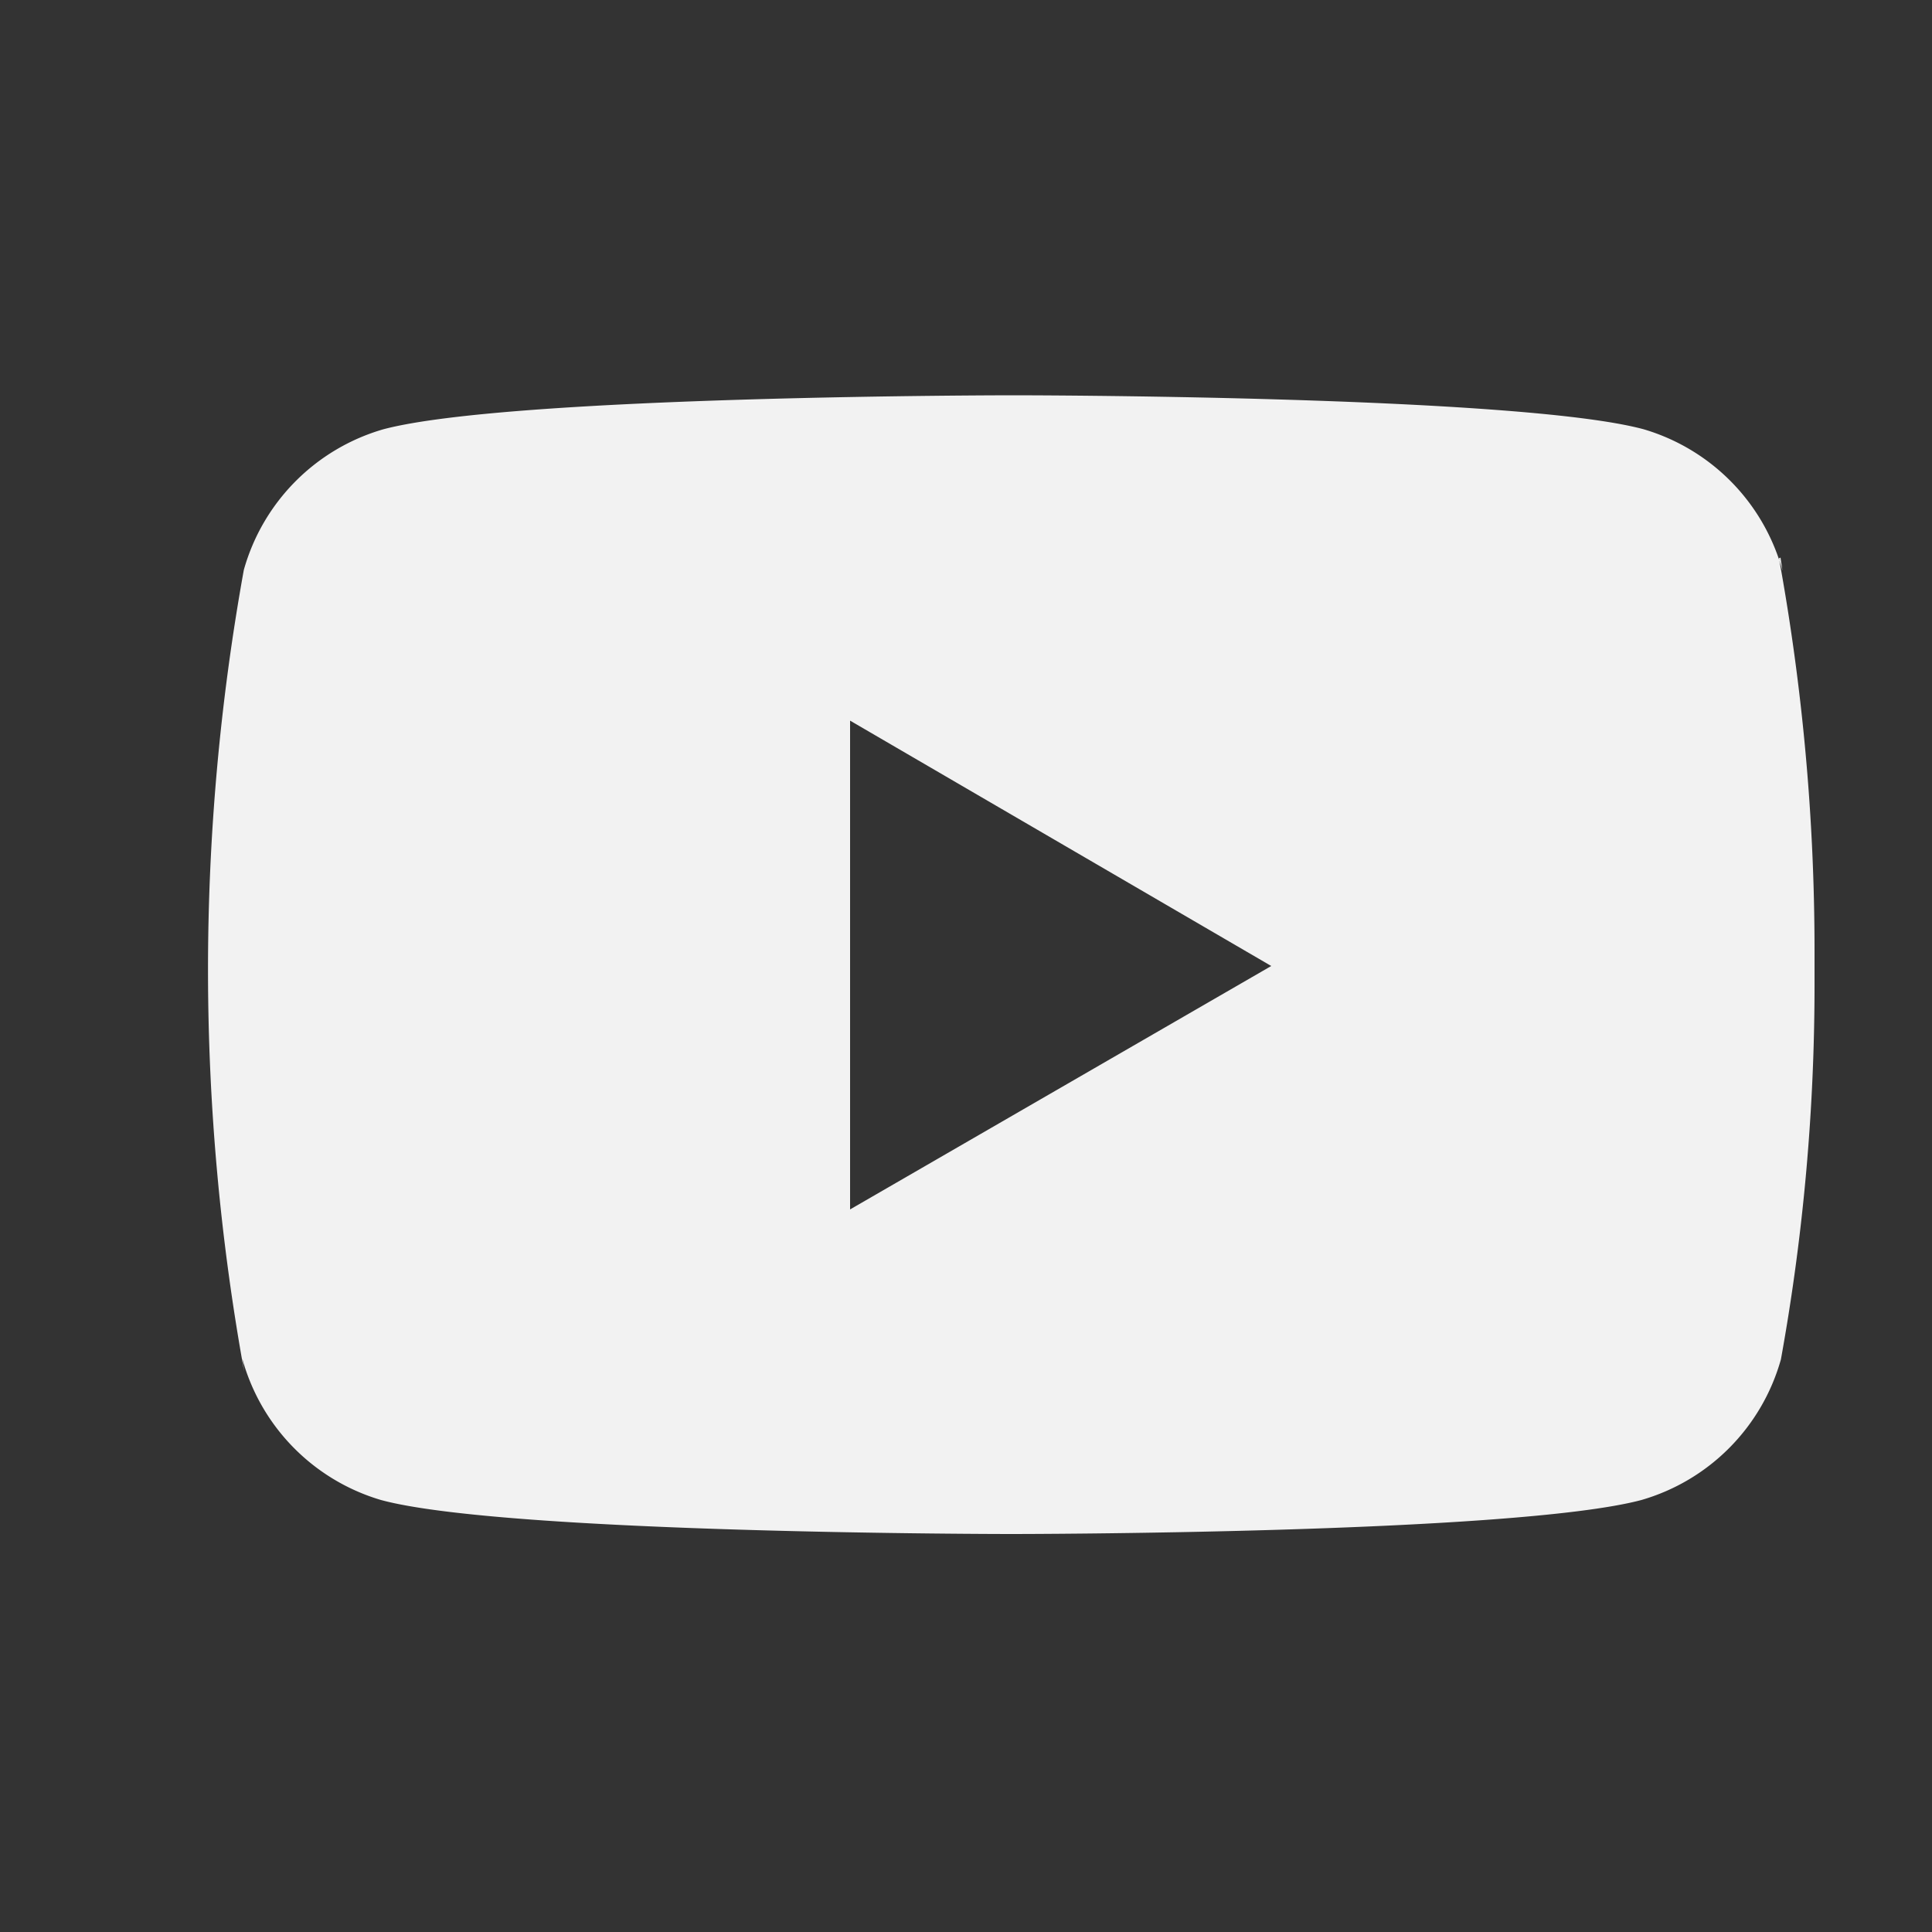 <?xml version="1.0" encoding="UTF-8"?> <svg xmlns="http://www.w3.org/2000/svg" id="Слой_1" data-name="Слой 1" viewBox="0 0 50 50"><rect x="0" y="0" width="50" height="50" fill="#333333" stroke="none"/> <defs> <style>.cls-1{fill:#f2f2f2;}</style> </defs> <path class="cls-1" d="M46.08,14.43l.05.34a5.27,5.27,0,0,0-3.59-3.66h0c-3.25-.88-16.31-.88-16.31-.88s-13,0-16.31.88a5.27,5.27,0,0,0-3.61,3.64v0A58.24,58.24,0,0,0,6.32,35.5l-.05-.34a5.27,5.27,0,0,0,3.59,3.66h0c3.24.88,16.31.88,16.31.88s13,0,16.31-.88a5.27,5.27,0,0,0,3.61-3.64v0a54.46,54.46,0,0,0,.87-9.8v-.78a56.52,56.52,0,0,0-.92-10.15ZM22,31.3V18.65L32.9,25Zm0,0"></path> </svg> 